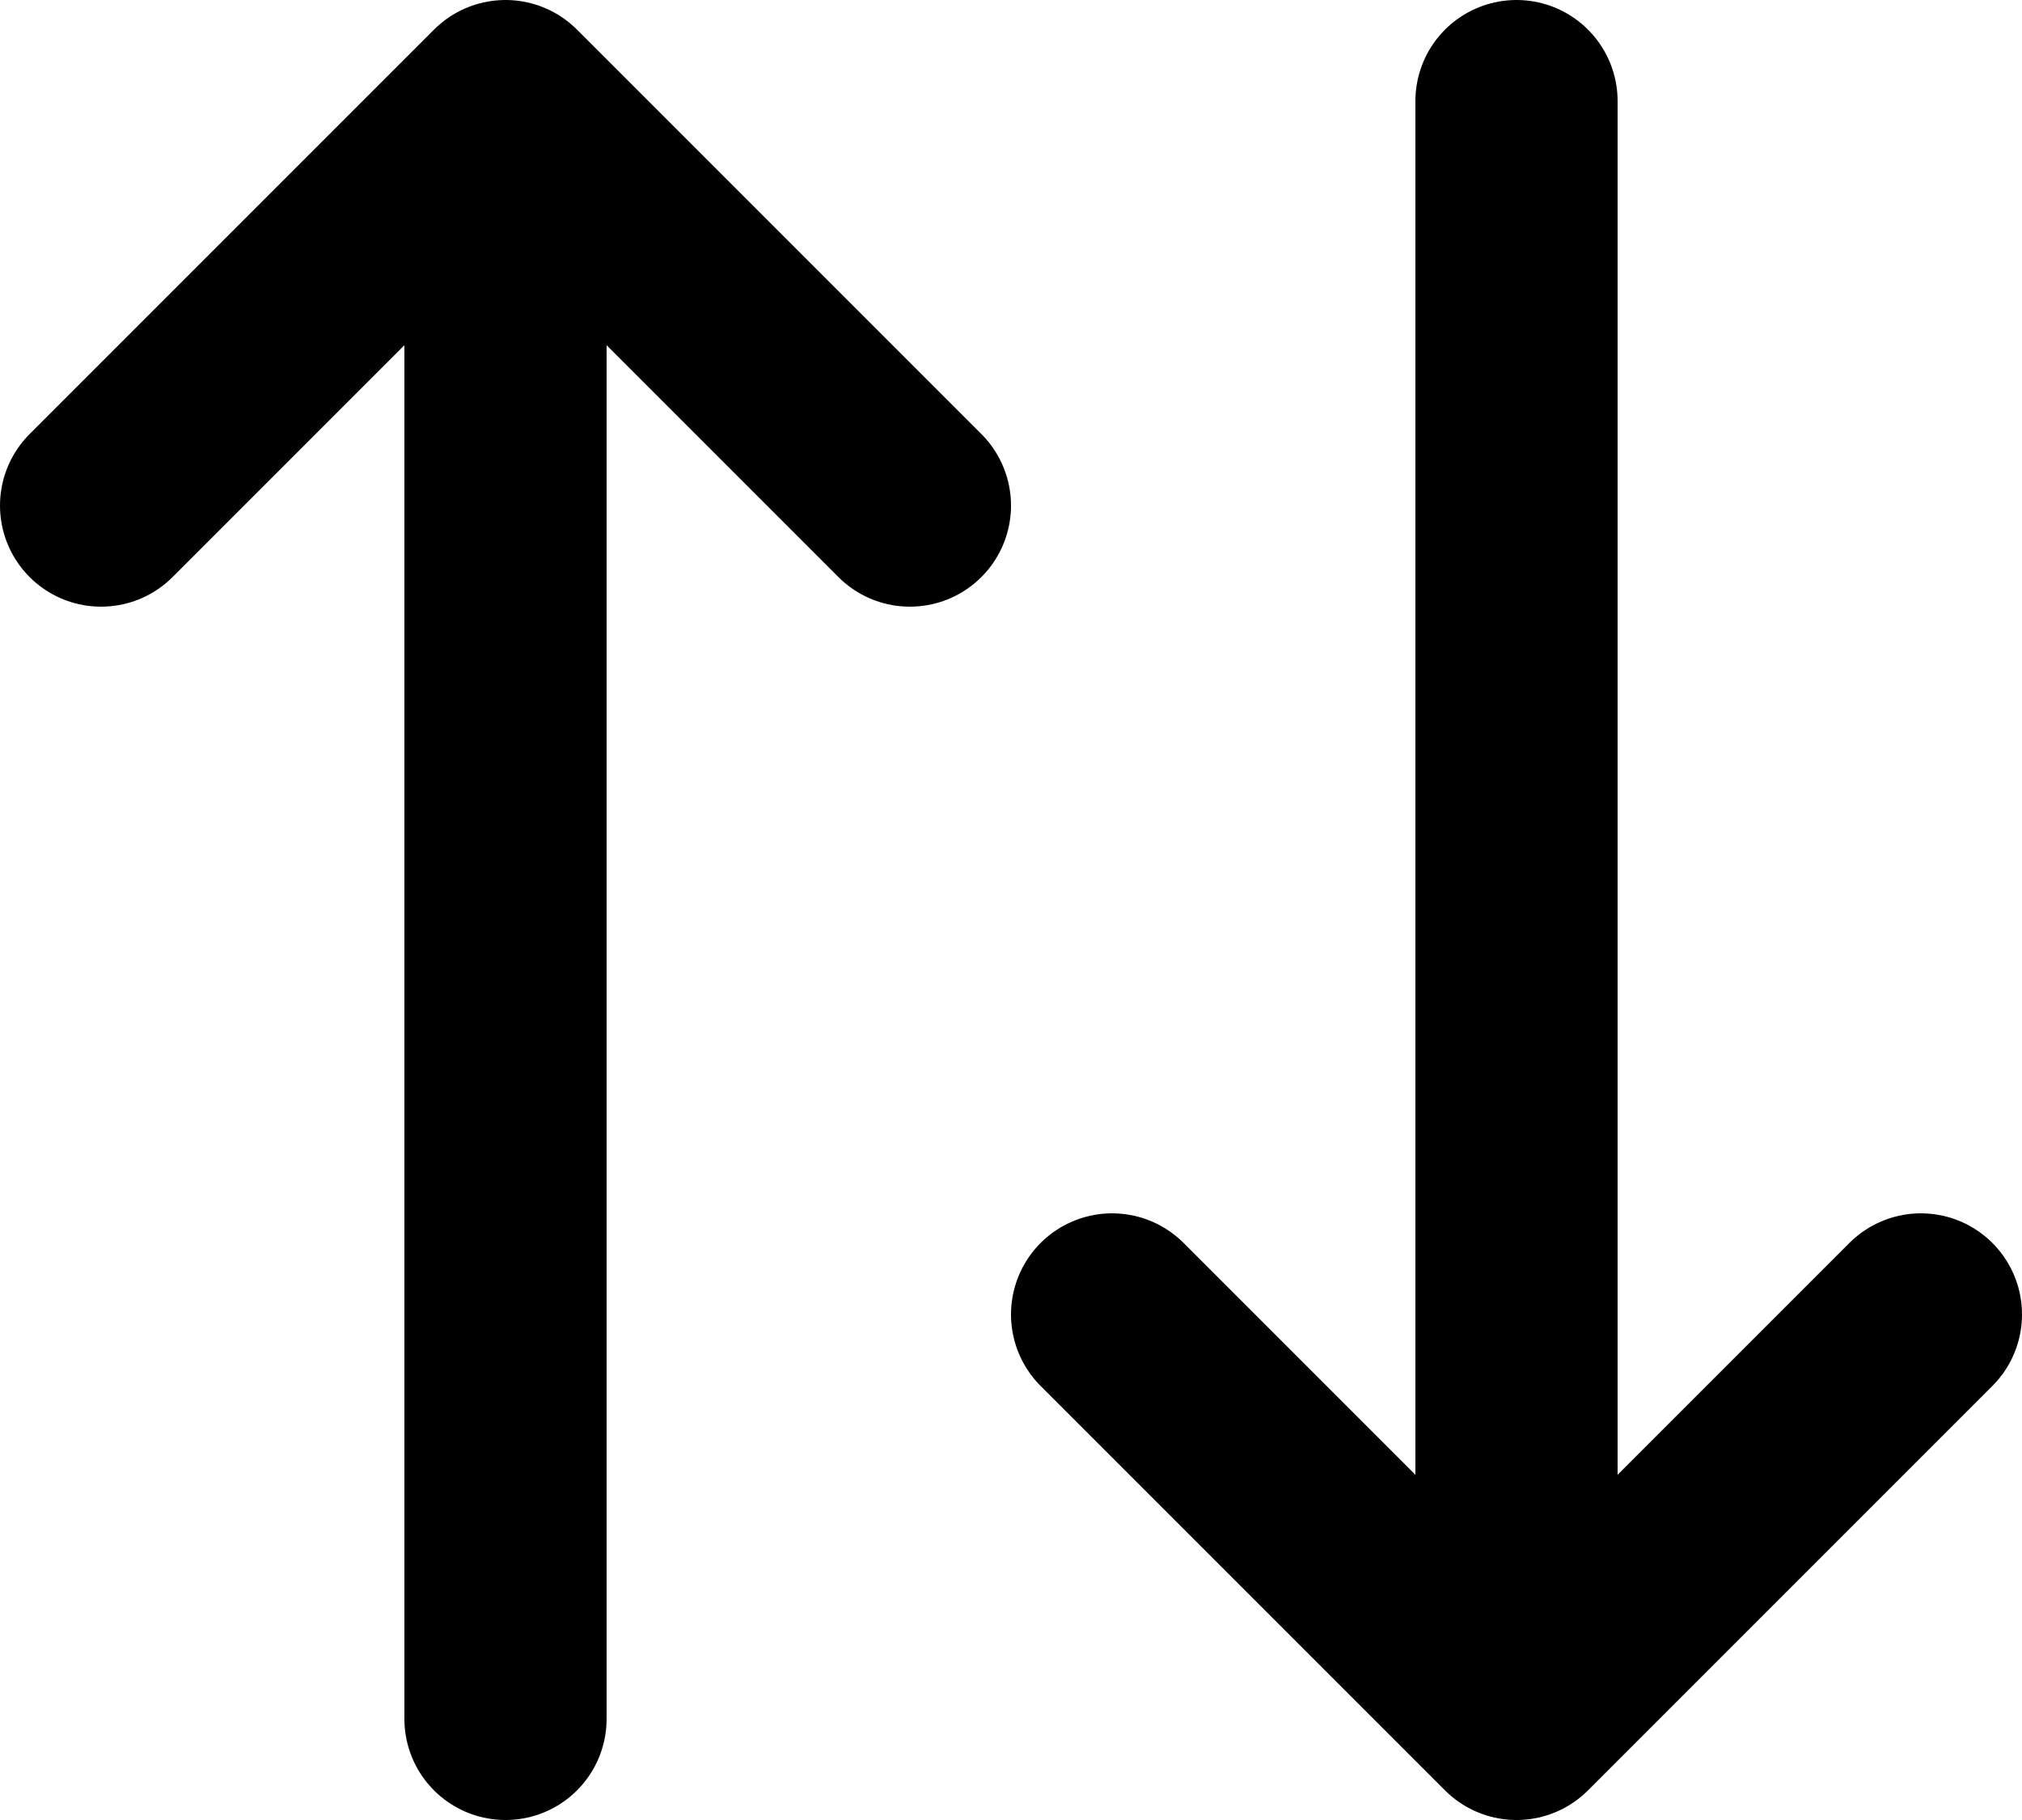 <svg width="20" height="18" viewBox="0 0 20 18" fill="none" xmlns="http://www.w3.org/2000/svg">
<path d="M15 1V17M15 17L11 13M15 17L19 13M5 17V1M5 1L1 5M5 1L9 5" stroke="black" stroke-width="2" stroke-linecap="round" stroke-linejoin="round"/>
</svg>
